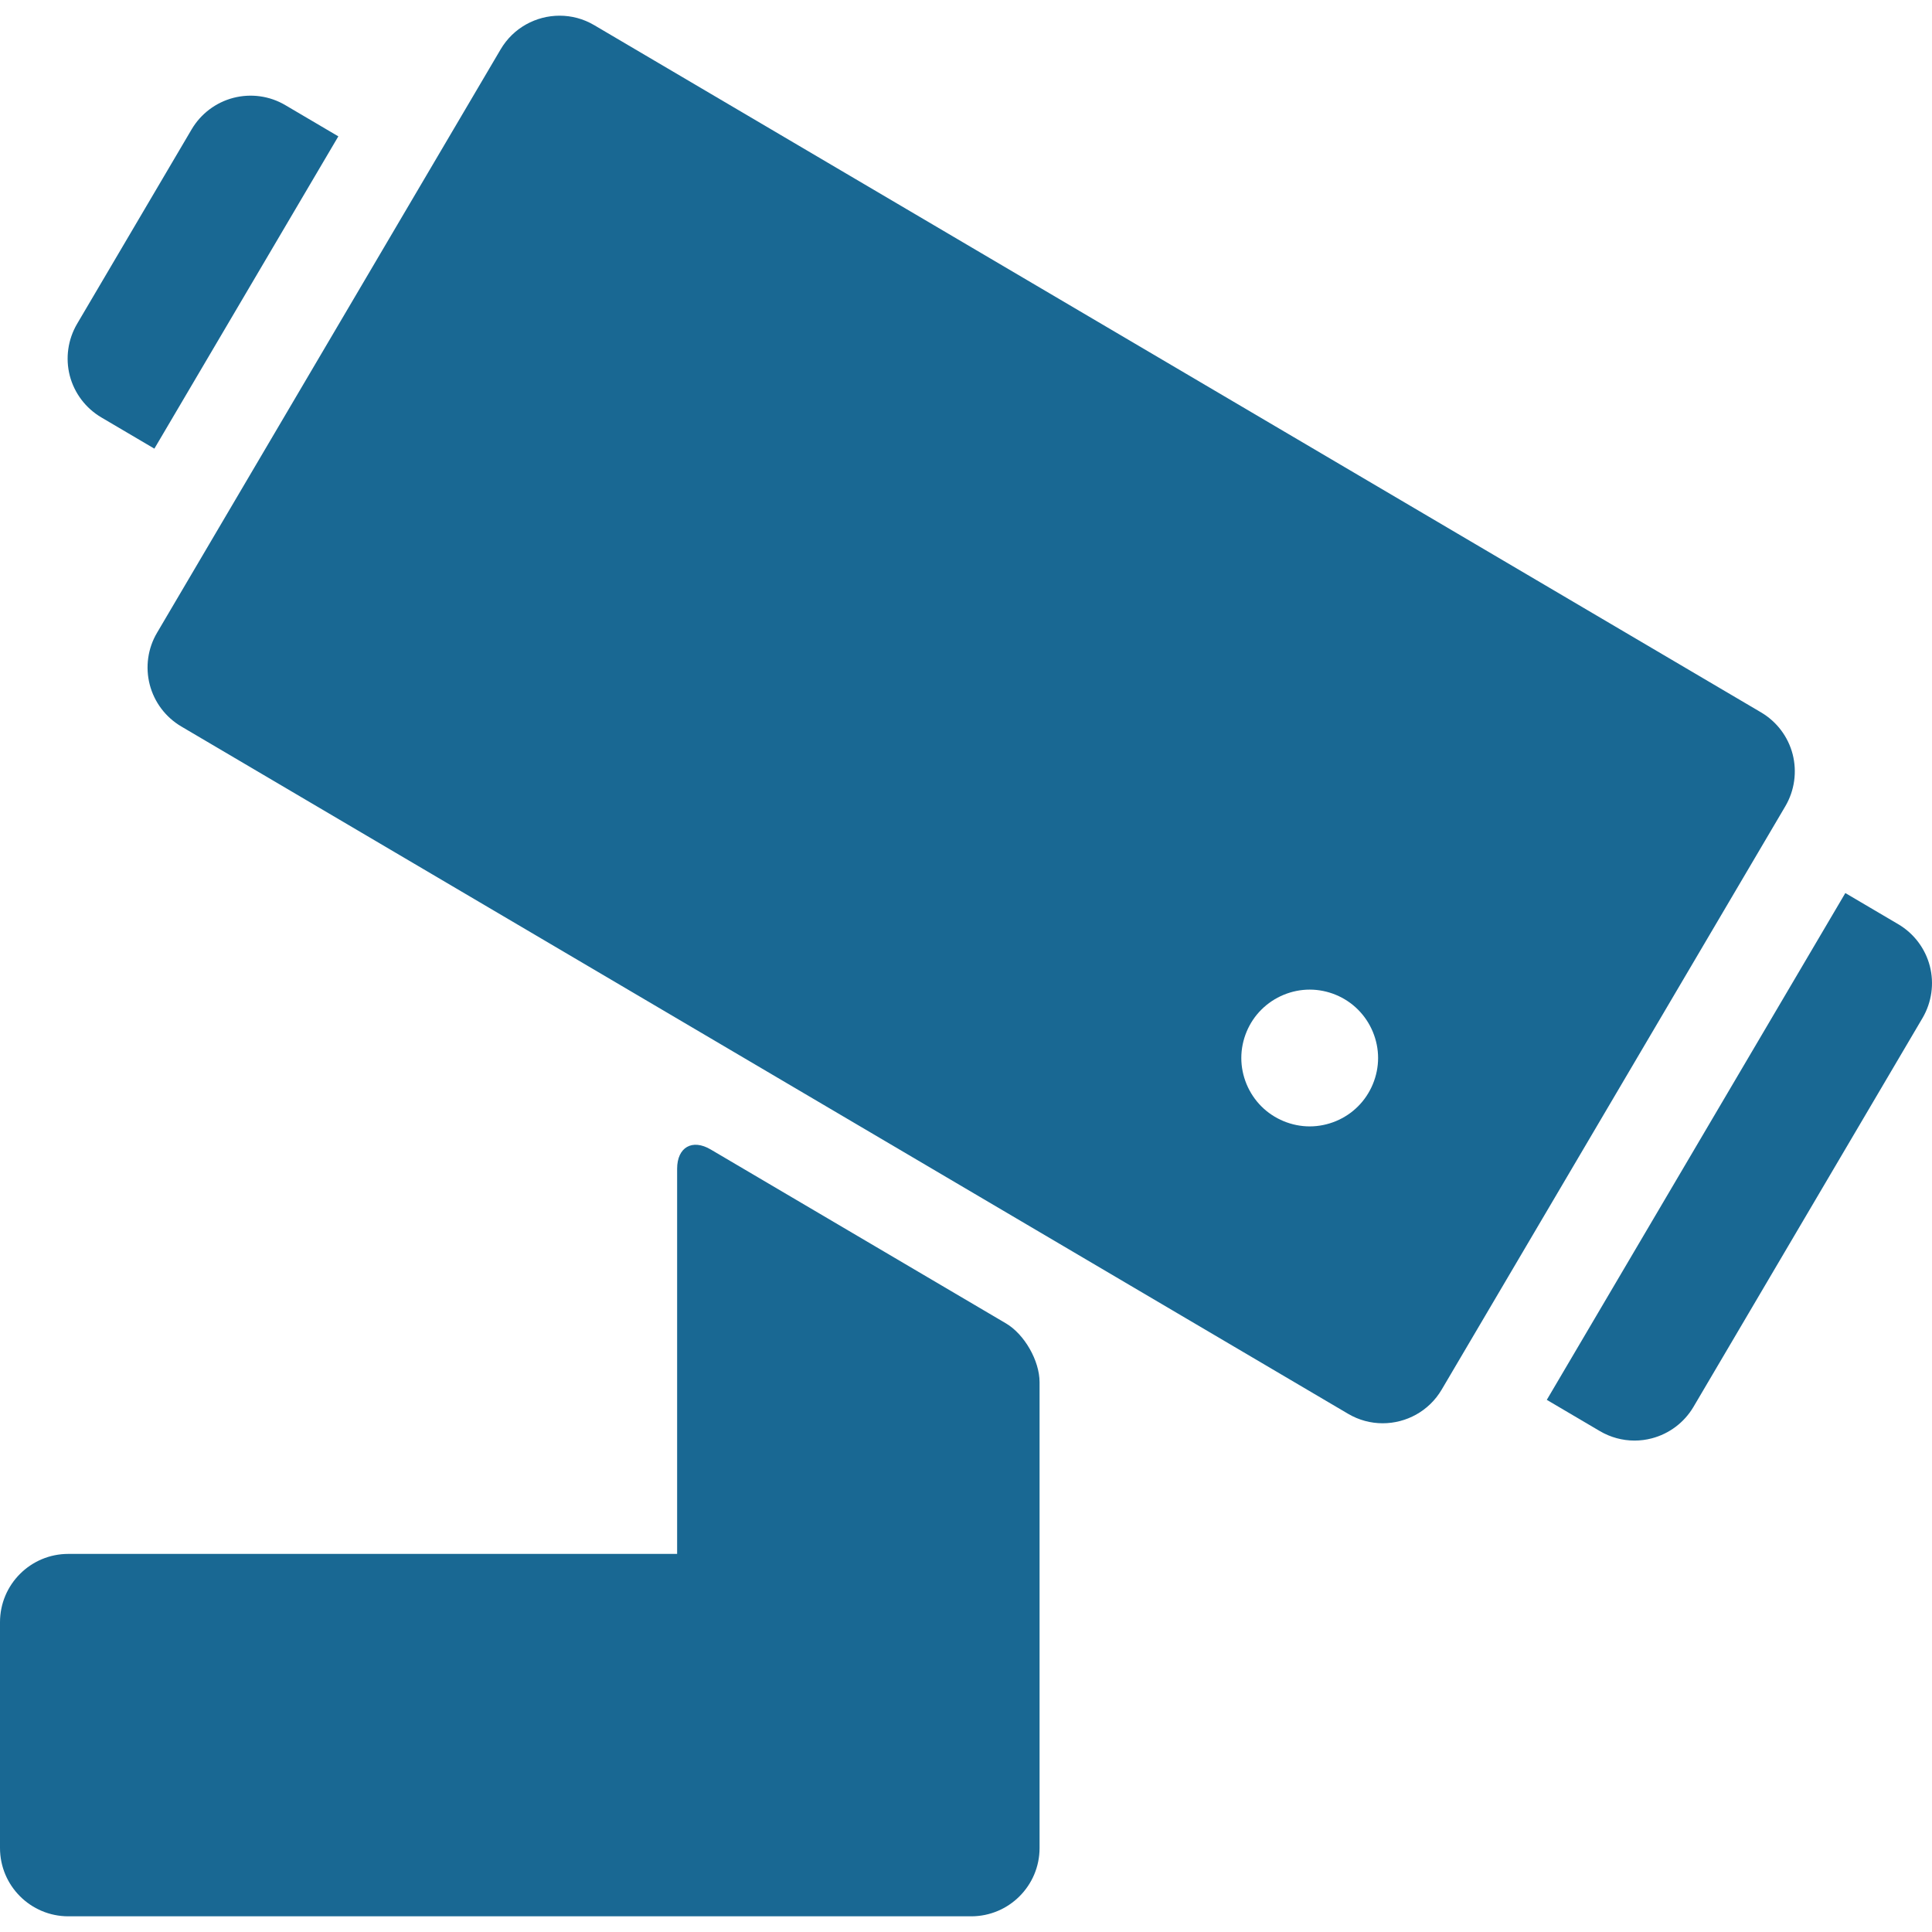 <?xml version="1.0" encoding="utf-8"?>
<!-- Generator: Adobe Illustrator 23.0.2, SVG Export Plug-In . SVG Version: 6.00 Build 0)  -->
<svg version="1.1" id="Capa_1" xmlns="http://www.w3.org/2000/svg" xmlns:xlink="http://www.w3.org/1999/xlink" x="0px" y="0px"
	 viewBox="0 0 500 500" style="enable-background:new 0 0 500 500;" xml:space="preserve">
<style type="text/css">
	.st0{fill:#196893;}
</style>
<g>
	<path class="st0" d="M463.94,195.2c-1.18-4.55-4.11-8.43-8.15-10.82L153.8,6.52c-2.82-1.67-5.9-2.46-8.97-2.46
		c-6.06,0-11.97,3.11-15.27,8.72L40.64,163.76c-2.39,4.04-3.06,8.87-1.89,13.42c1.18,4.55,4.11,8.43,8.15,10.82l301.97,177.88
		c2.83,1.67,5.91,2.46,8.97,2.46c6.06,0,11.97-3.11,15.27-8.72l88.94-150.98C464.43,204.58,465.1,199.75,463.94,195.2z
		 M351.46,286.32c-3.28,3.3-7.86,5.19-12.51,5.19c-4.65,0-9.23-1.9-12.51-5.19c-3.3-3.3-5.19-7.86-5.19-12.51
		c0-4.66,1.89-9.23,5.19-12.51c3.3-3.3,7.86-5.19,12.51-5.19c4.66,0,9.23,1.89,12.51,5.19c3.3,3.3,5.19,7.86,5.19,12.51
		C356.65,278.45,354.76,283.03,351.46,286.32z"/>
	<path class="st0" d="M26.23,108.03l13.72,8.08l47.61-80.82l-13.72-8.08c-4.04-2.39-8.87-3.06-13.42-1.89
		c-4.55,1.18-8.43,4.11-10.82,8.15L19.95,83.81c-2.37,4.04-3.06,8.87-1.89,13.42C19.24,101.75,22.17,105.64,26.23,108.03z"/>
	<path class="st0" d="M499.44,250.02c-1.18-4.55-4.11-8.43-8.15-10.82l-13.72-8.08l-77.26,131.16l13.72,8.08
		c2.74,1.62,5.86,2.46,8.99,2.46c1.48,0,2.98-0.19,4.43-0.57c4.55-1.18,8.43-4.11,10.82-8.15l59.29-100.66
		C499.93,259.38,500.61,254.56,499.44,250.02z"/>
	<path class="st0" d="M269.04,478.25V357.71c0-5.56-3.92-12.41-8.7-15.22l-76.4-45c-4.78-2.83-8.7-0.59-8.7,4.98v99.68H17.69
		C7.93,402.14,0,410.05,0,419.83v58.42c0,9.78,7.93,17.69,17.69,17.69h233.65C261.11,495.94,269.04,488.02,269.04,478.25z"/>
</g>
</svg>
